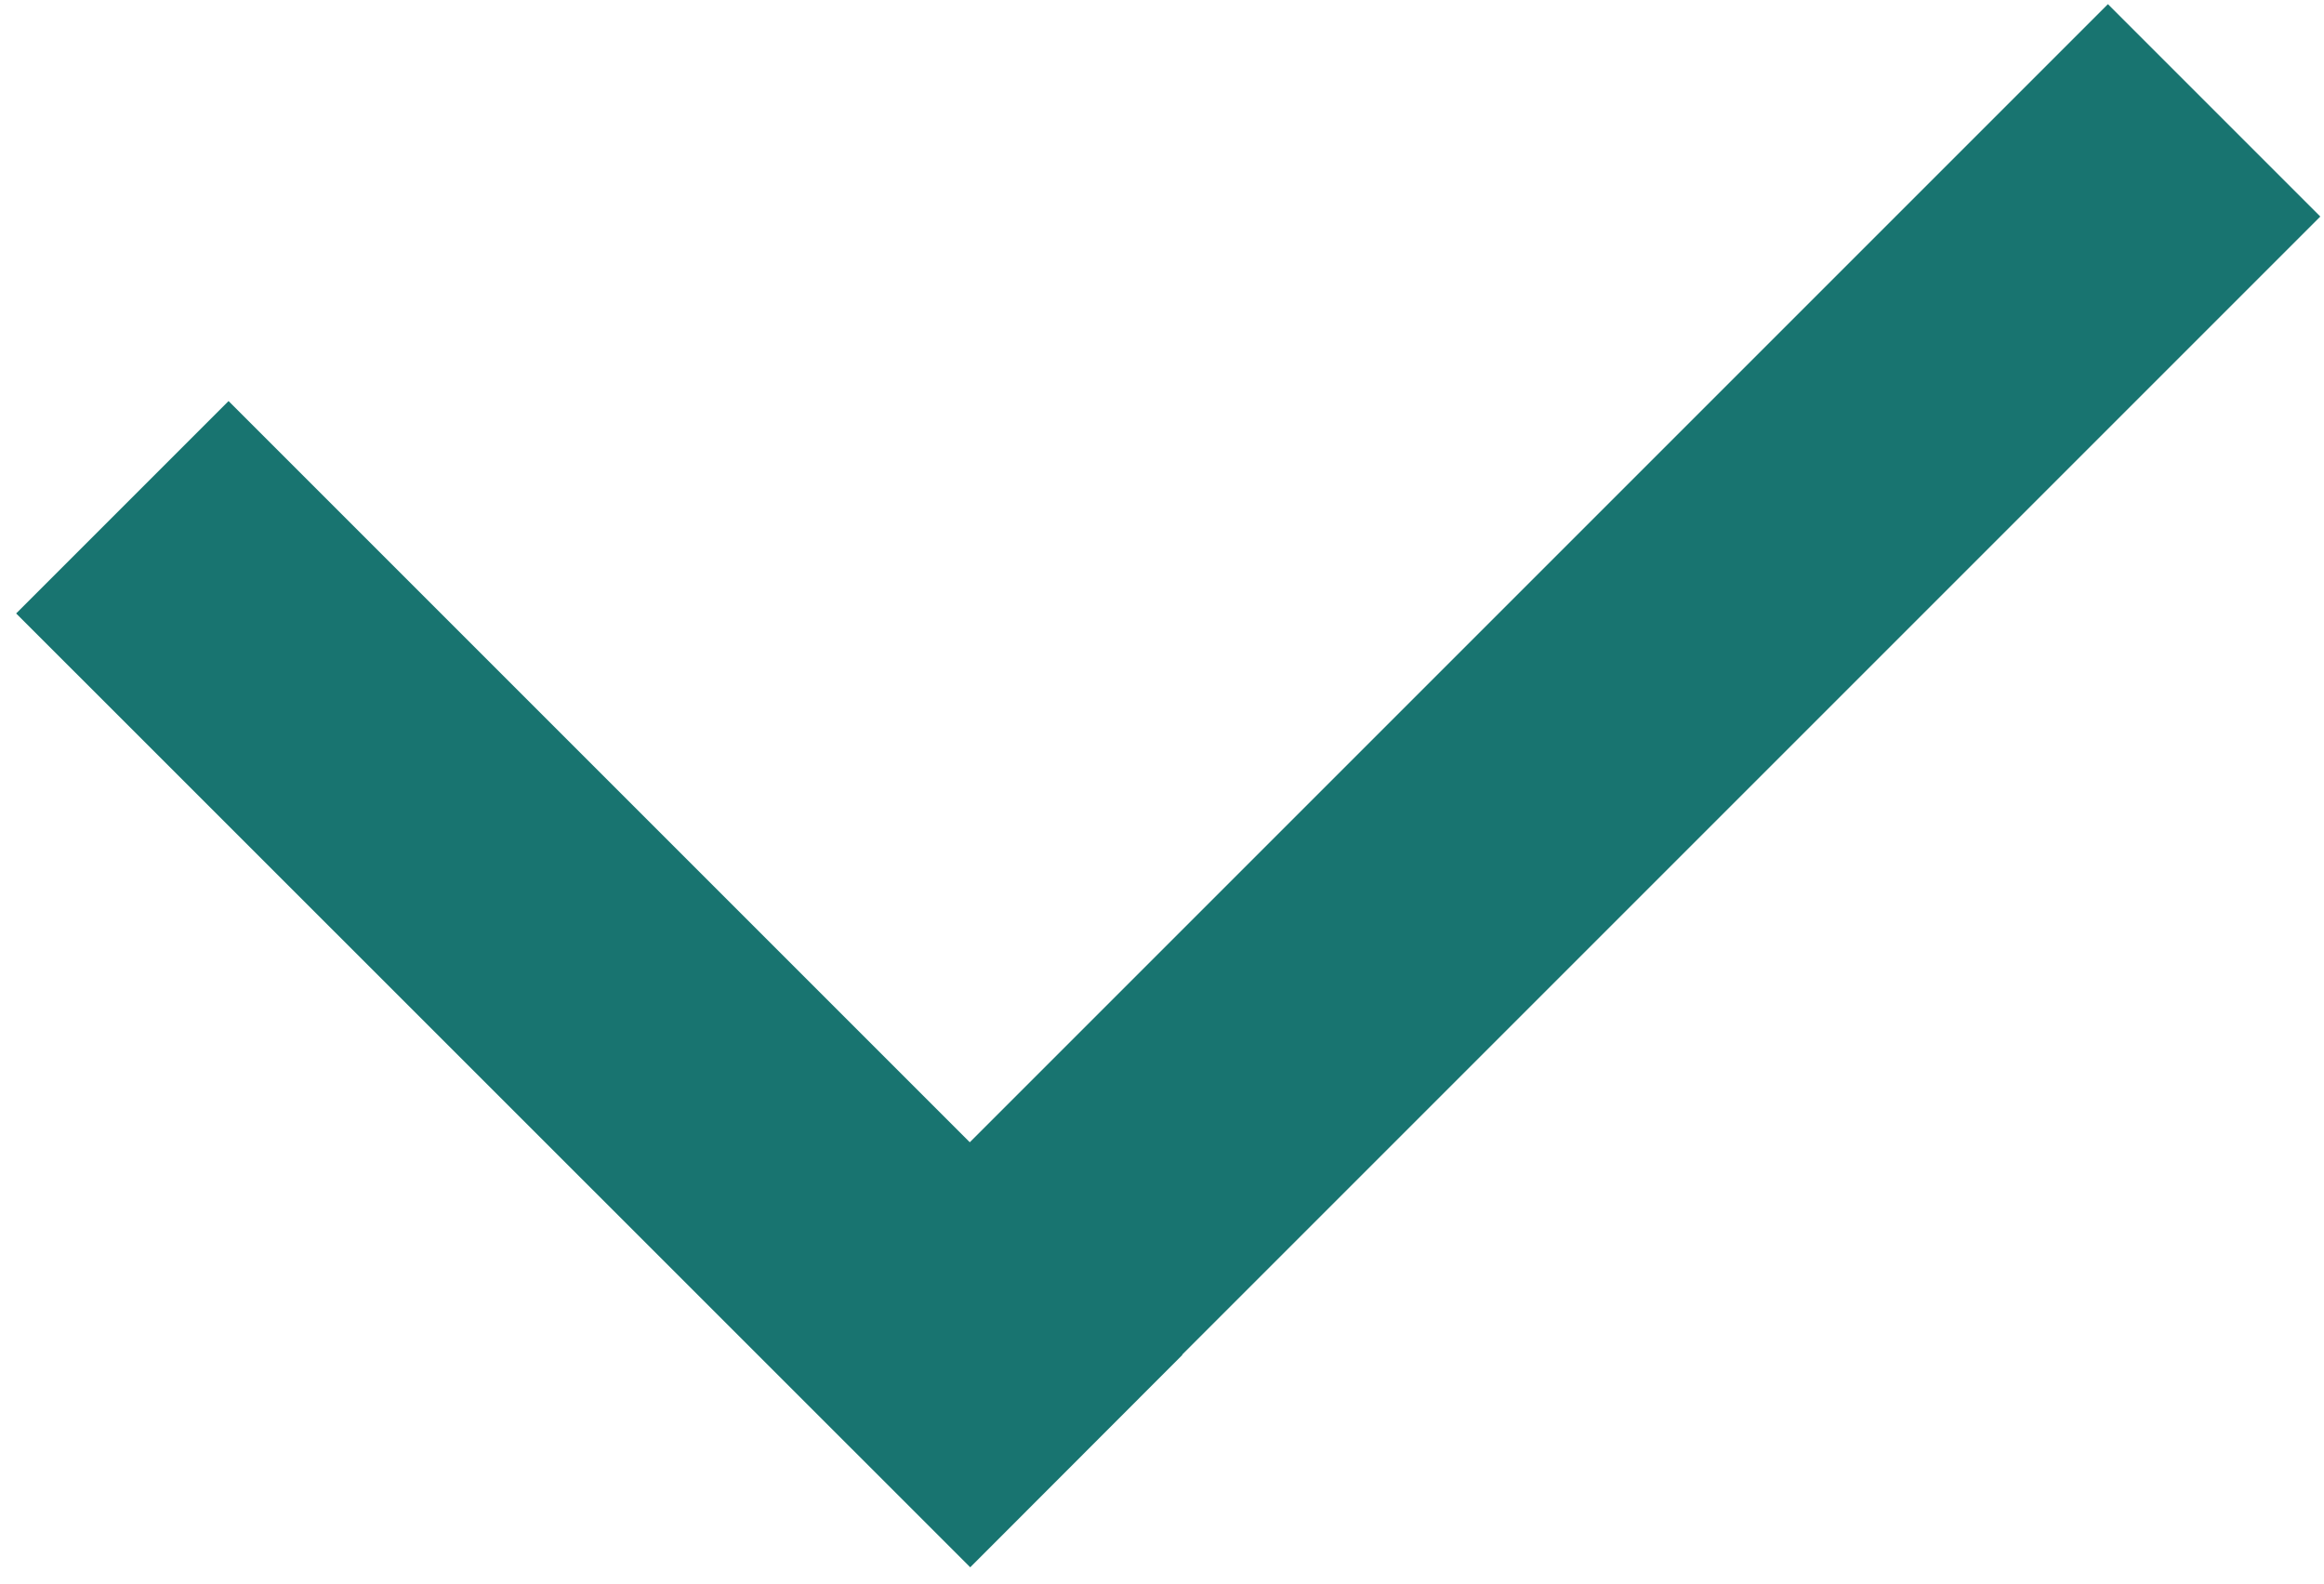 <?xml version="1.0" encoding="utf-8"?>
<!-- Generator: Adobe Illustrator 21.0.2, SVG Export Plug-In . SVG Version: 6.00 Build 0)  -->
<!DOCTYPE svg PUBLIC "-//W3C//DTD SVG 1.1//EN" "http://www.w3.org/Graphics/SVG/1.1/DTD/svg11.dtd">
<svg version="1.1" id="Lag_1" xmlns="http://www.w3.org/2000/svg" xmlns:xlink="http://www.w3.org/1999/xlink" x="0px" y="0px"
	 viewBox="0 0 1007.7 687" style="enable-background:new 0 0 1007.7 687;" xml:space="preserve">
<style type="text/css">
	.st0{fill:#187470;}
</style>
<polygon class="st0" points="1006.1,93.9 914,1.8 420.5,495.3 99.1,173.9 7,266 420.7,679.6 512.7,587.5 512.6,587.4 "/>
</svg>
